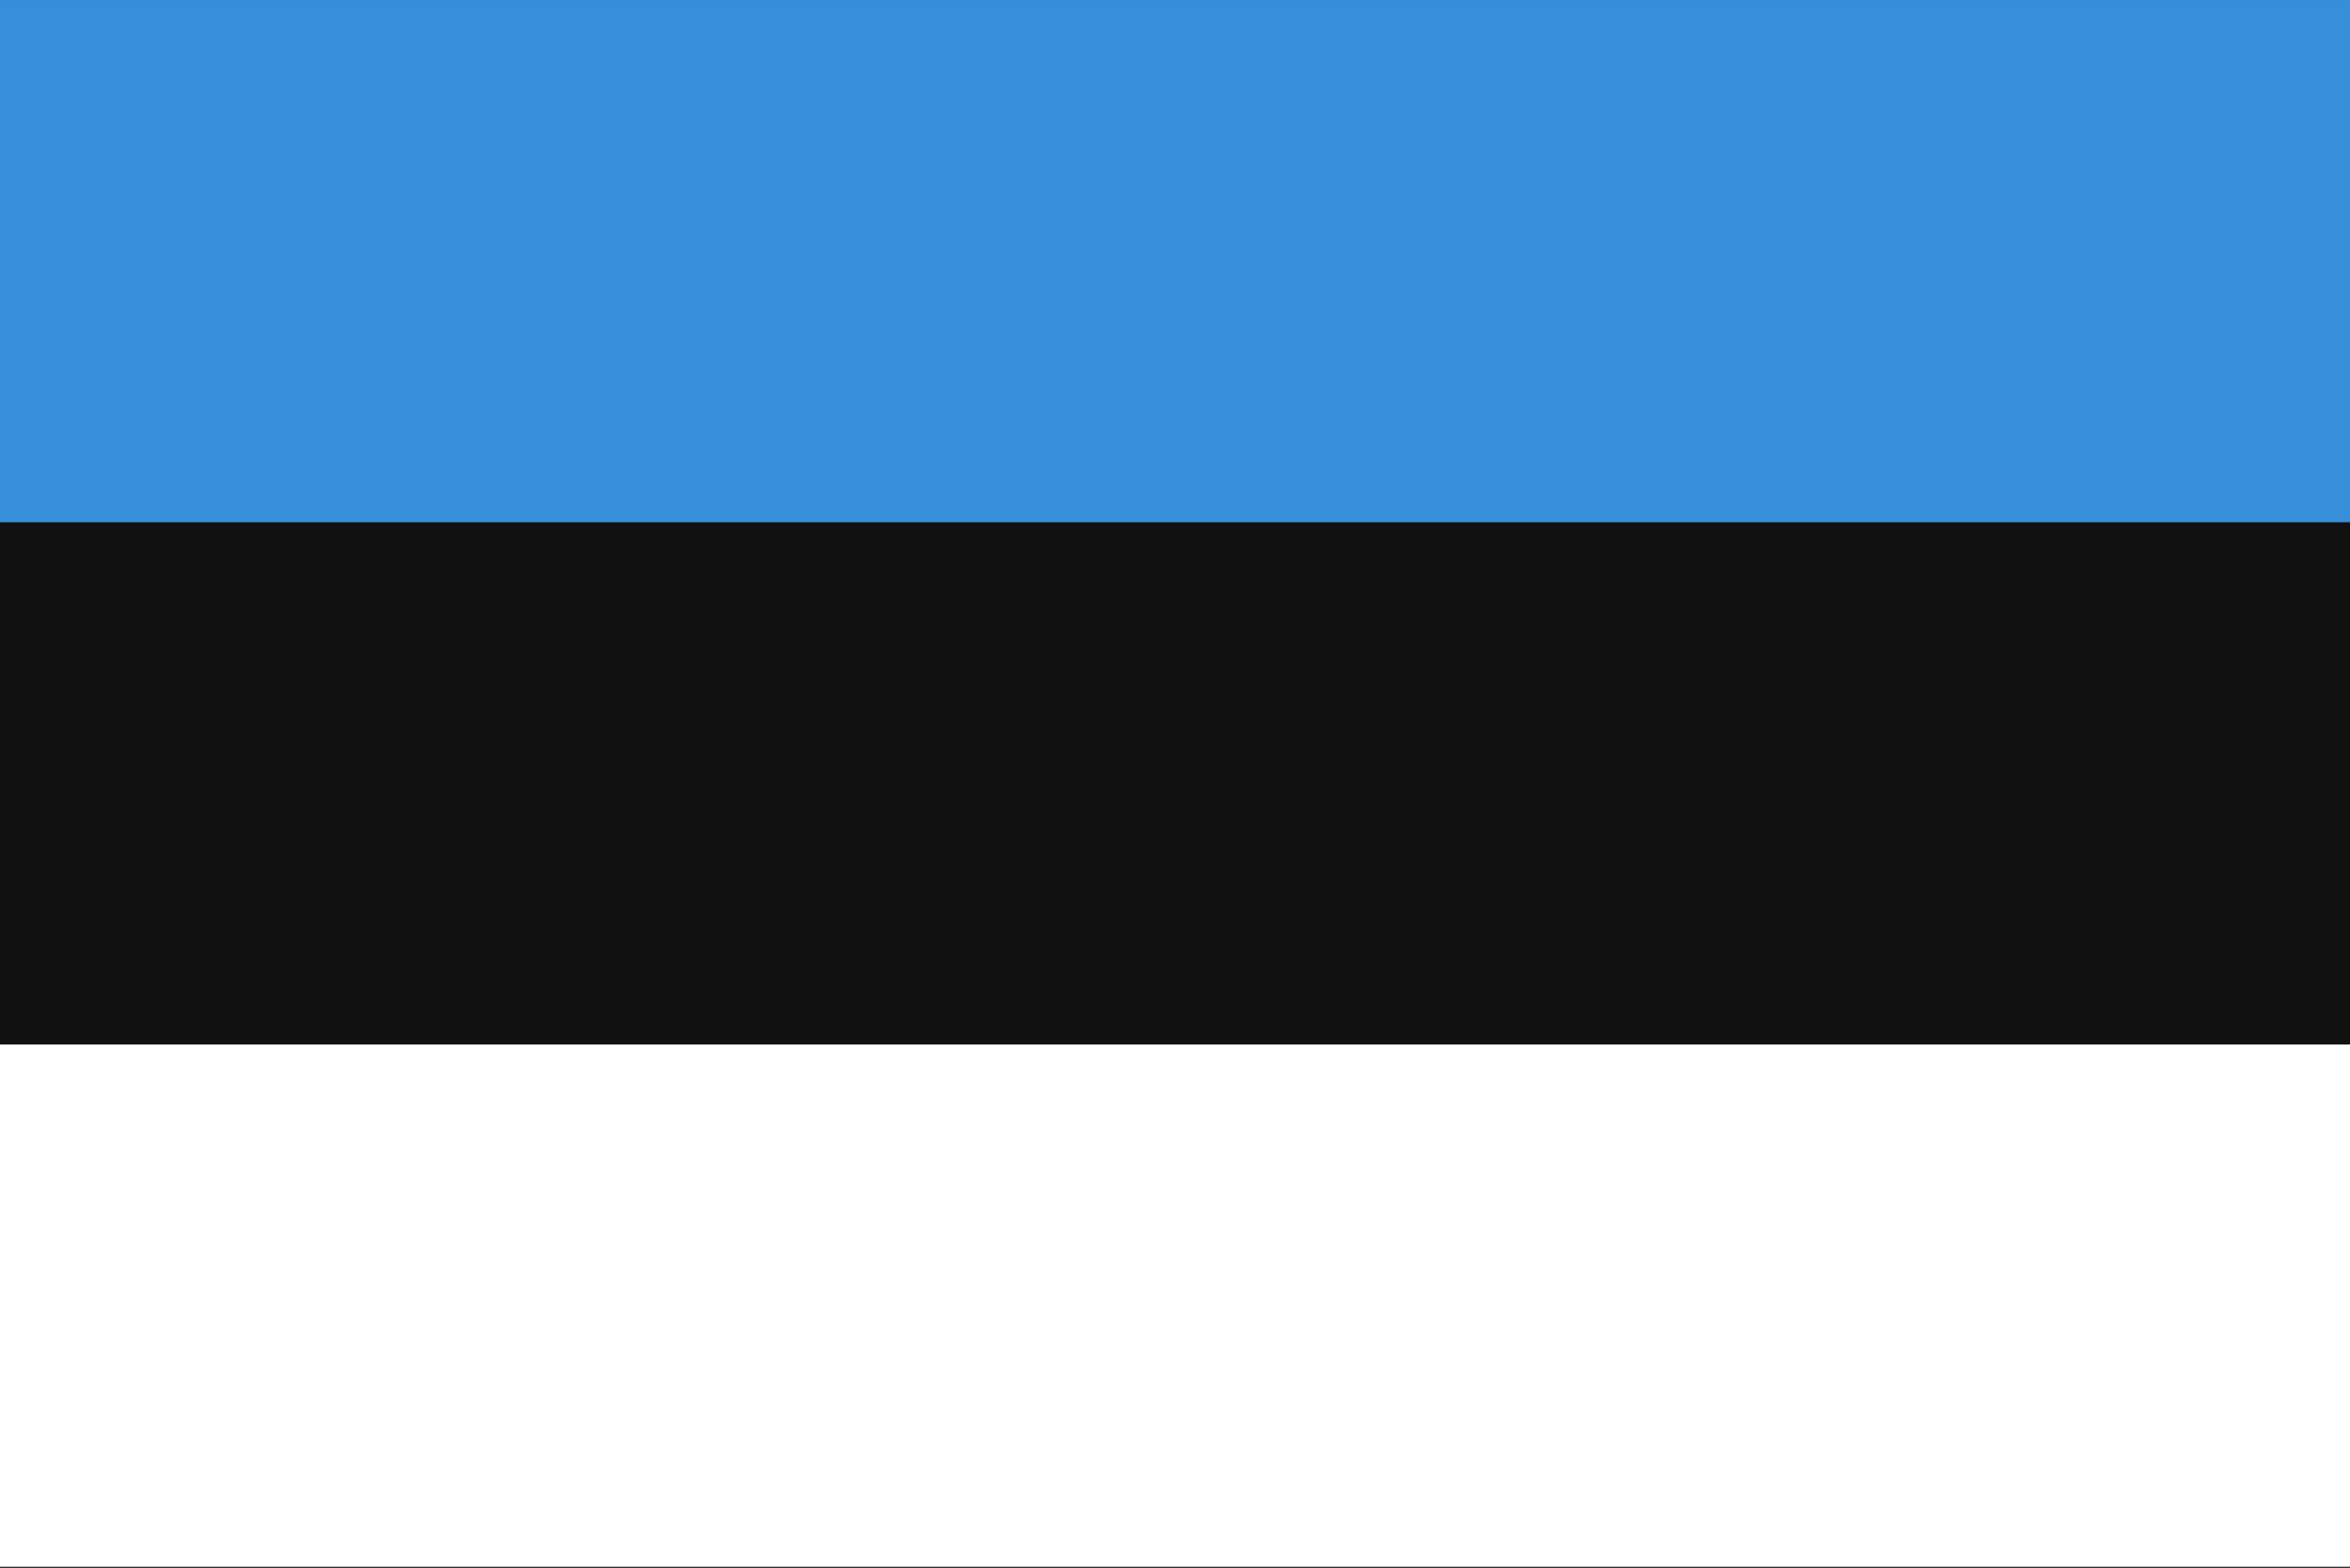 <svg width="517" height="345" viewBox="0 0 517 345" fill="none" xmlns="http://www.w3.org/2000/svg">
<rect x="0" y="0" width="517" height="345" fill="#333333" stroke="none"/>
<g clip-path="url(#clip0_4920_19133)">
<path d="M0 0.004H517V344.663H0V0.004Z" fill="#111111"/>
<path d="M0 0.004H517V114.89H0V0.004Z" fill="#368FD8"/>
<path d="M0 229.777H517V344.663H0V229.777Z" fill="white"/>
</g>
<defs>
<clipPath id="clip0_4920_19133">
<rect width="517" height="344.666" fill="white"/>
</clipPath>
</defs>
</svg>
